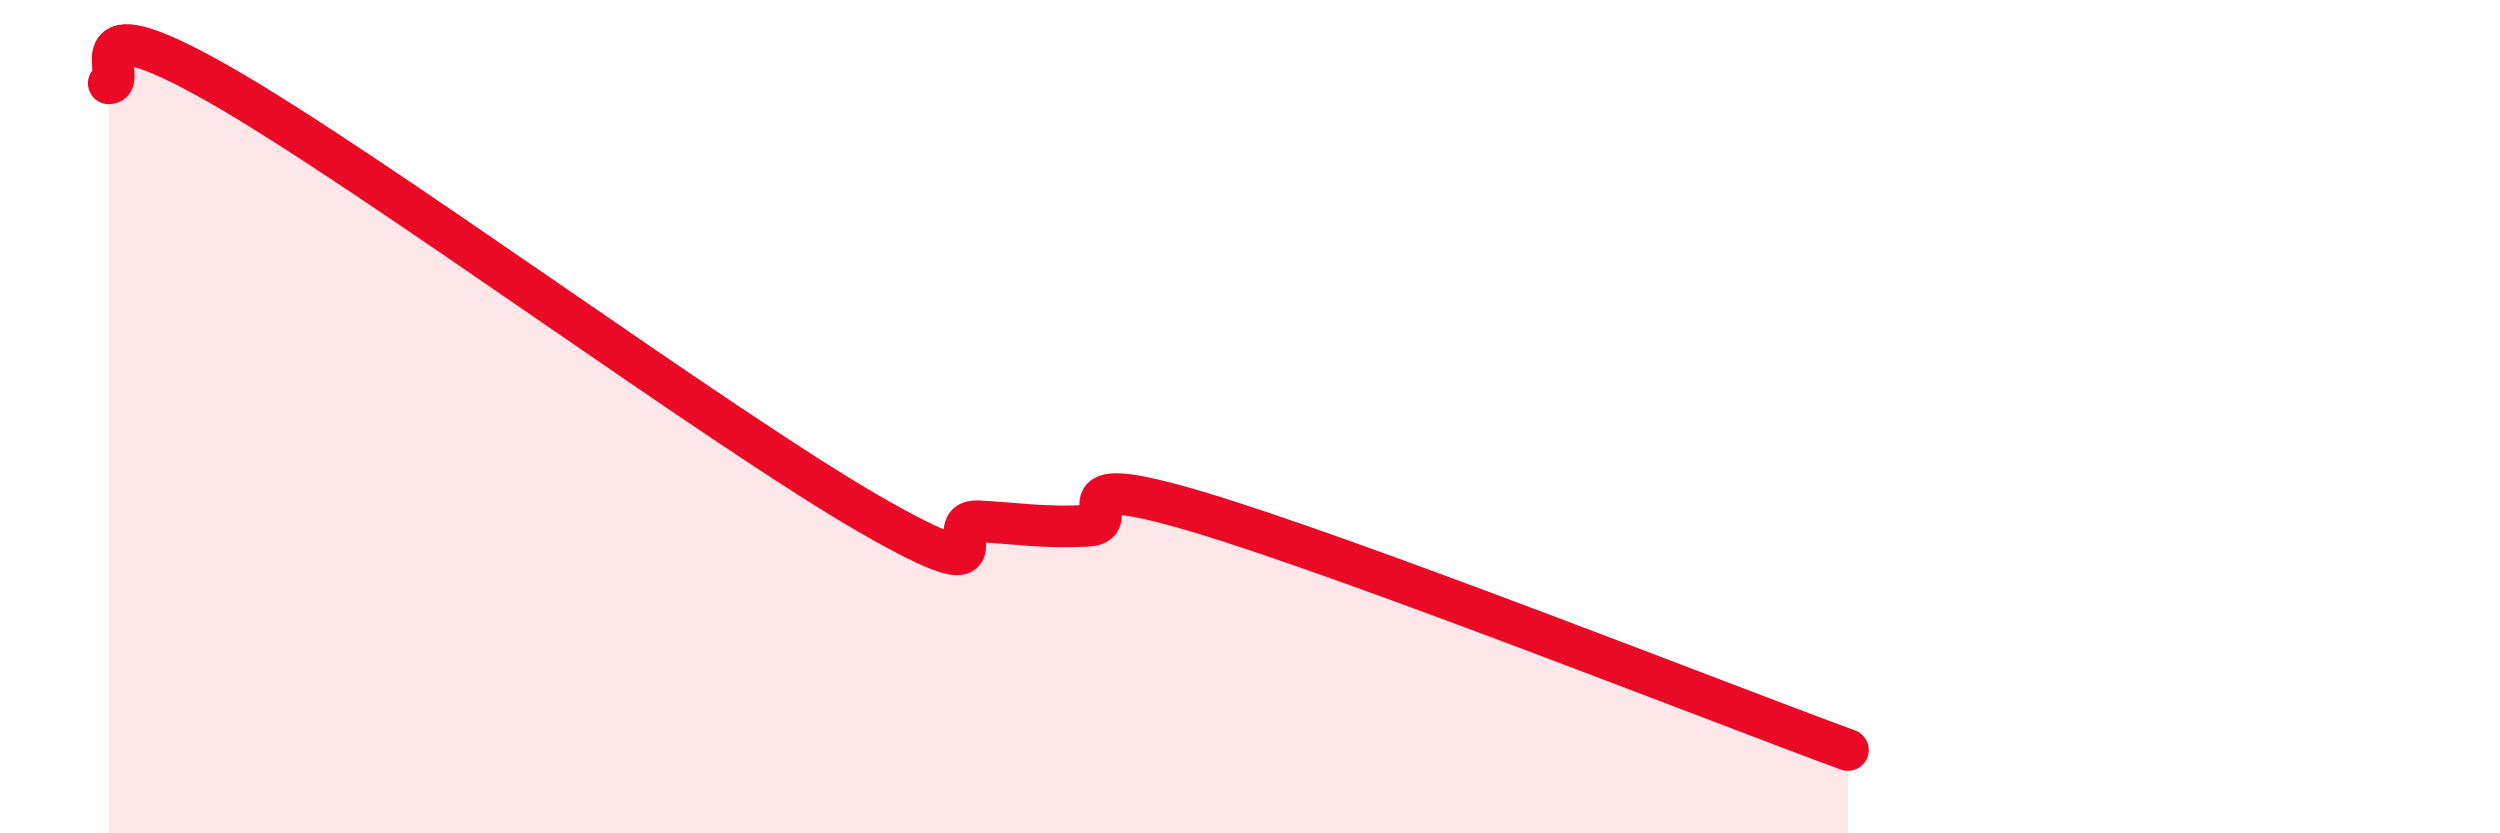 
    <svg width="60" height="20" viewBox="0 0 60 20" xmlns="http://www.w3.org/2000/svg">
      <path
        d="M 2.61,2 C 3.13,2 1.57,-0.07 5.22,2 C 8.87,4.07 17.22,10.24 20.87,12.34 C 24.52,14.44 22.44,12.45 23.48,12.51 C 24.52,12.57 25.05,12.67 26.09,12.62 C 27.13,12.57 25.05,11.19 28.7,12.27 C 32.35,13.35 41.22,16.85 44.35,18L44.35 20L2.61 20Z"
        fill="#EB0A25"
        opacity="0.1"
        stroke-linecap="round"
        stroke-linejoin="round"
      />
      <path
        d="M 2.61,2 C 3.13,2 1.57,-0.07 5.22,2 C 8.87,4.07 17.22,10.24 20.87,12.34 C 24.52,14.44 22.44,12.45 23.48,12.51 C 24.52,12.57 25.05,12.67 26.09,12.62 C 27.13,12.57 25.05,11.19 28.7,12.27 C 32.35,13.35 41.22,16.85 44.35,18"
        stroke="#EB0A25"
        stroke-width="1"
        fill="none"
        stroke-linecap="round"
        stroke-linejoin="round"
      />
    </svg>
  